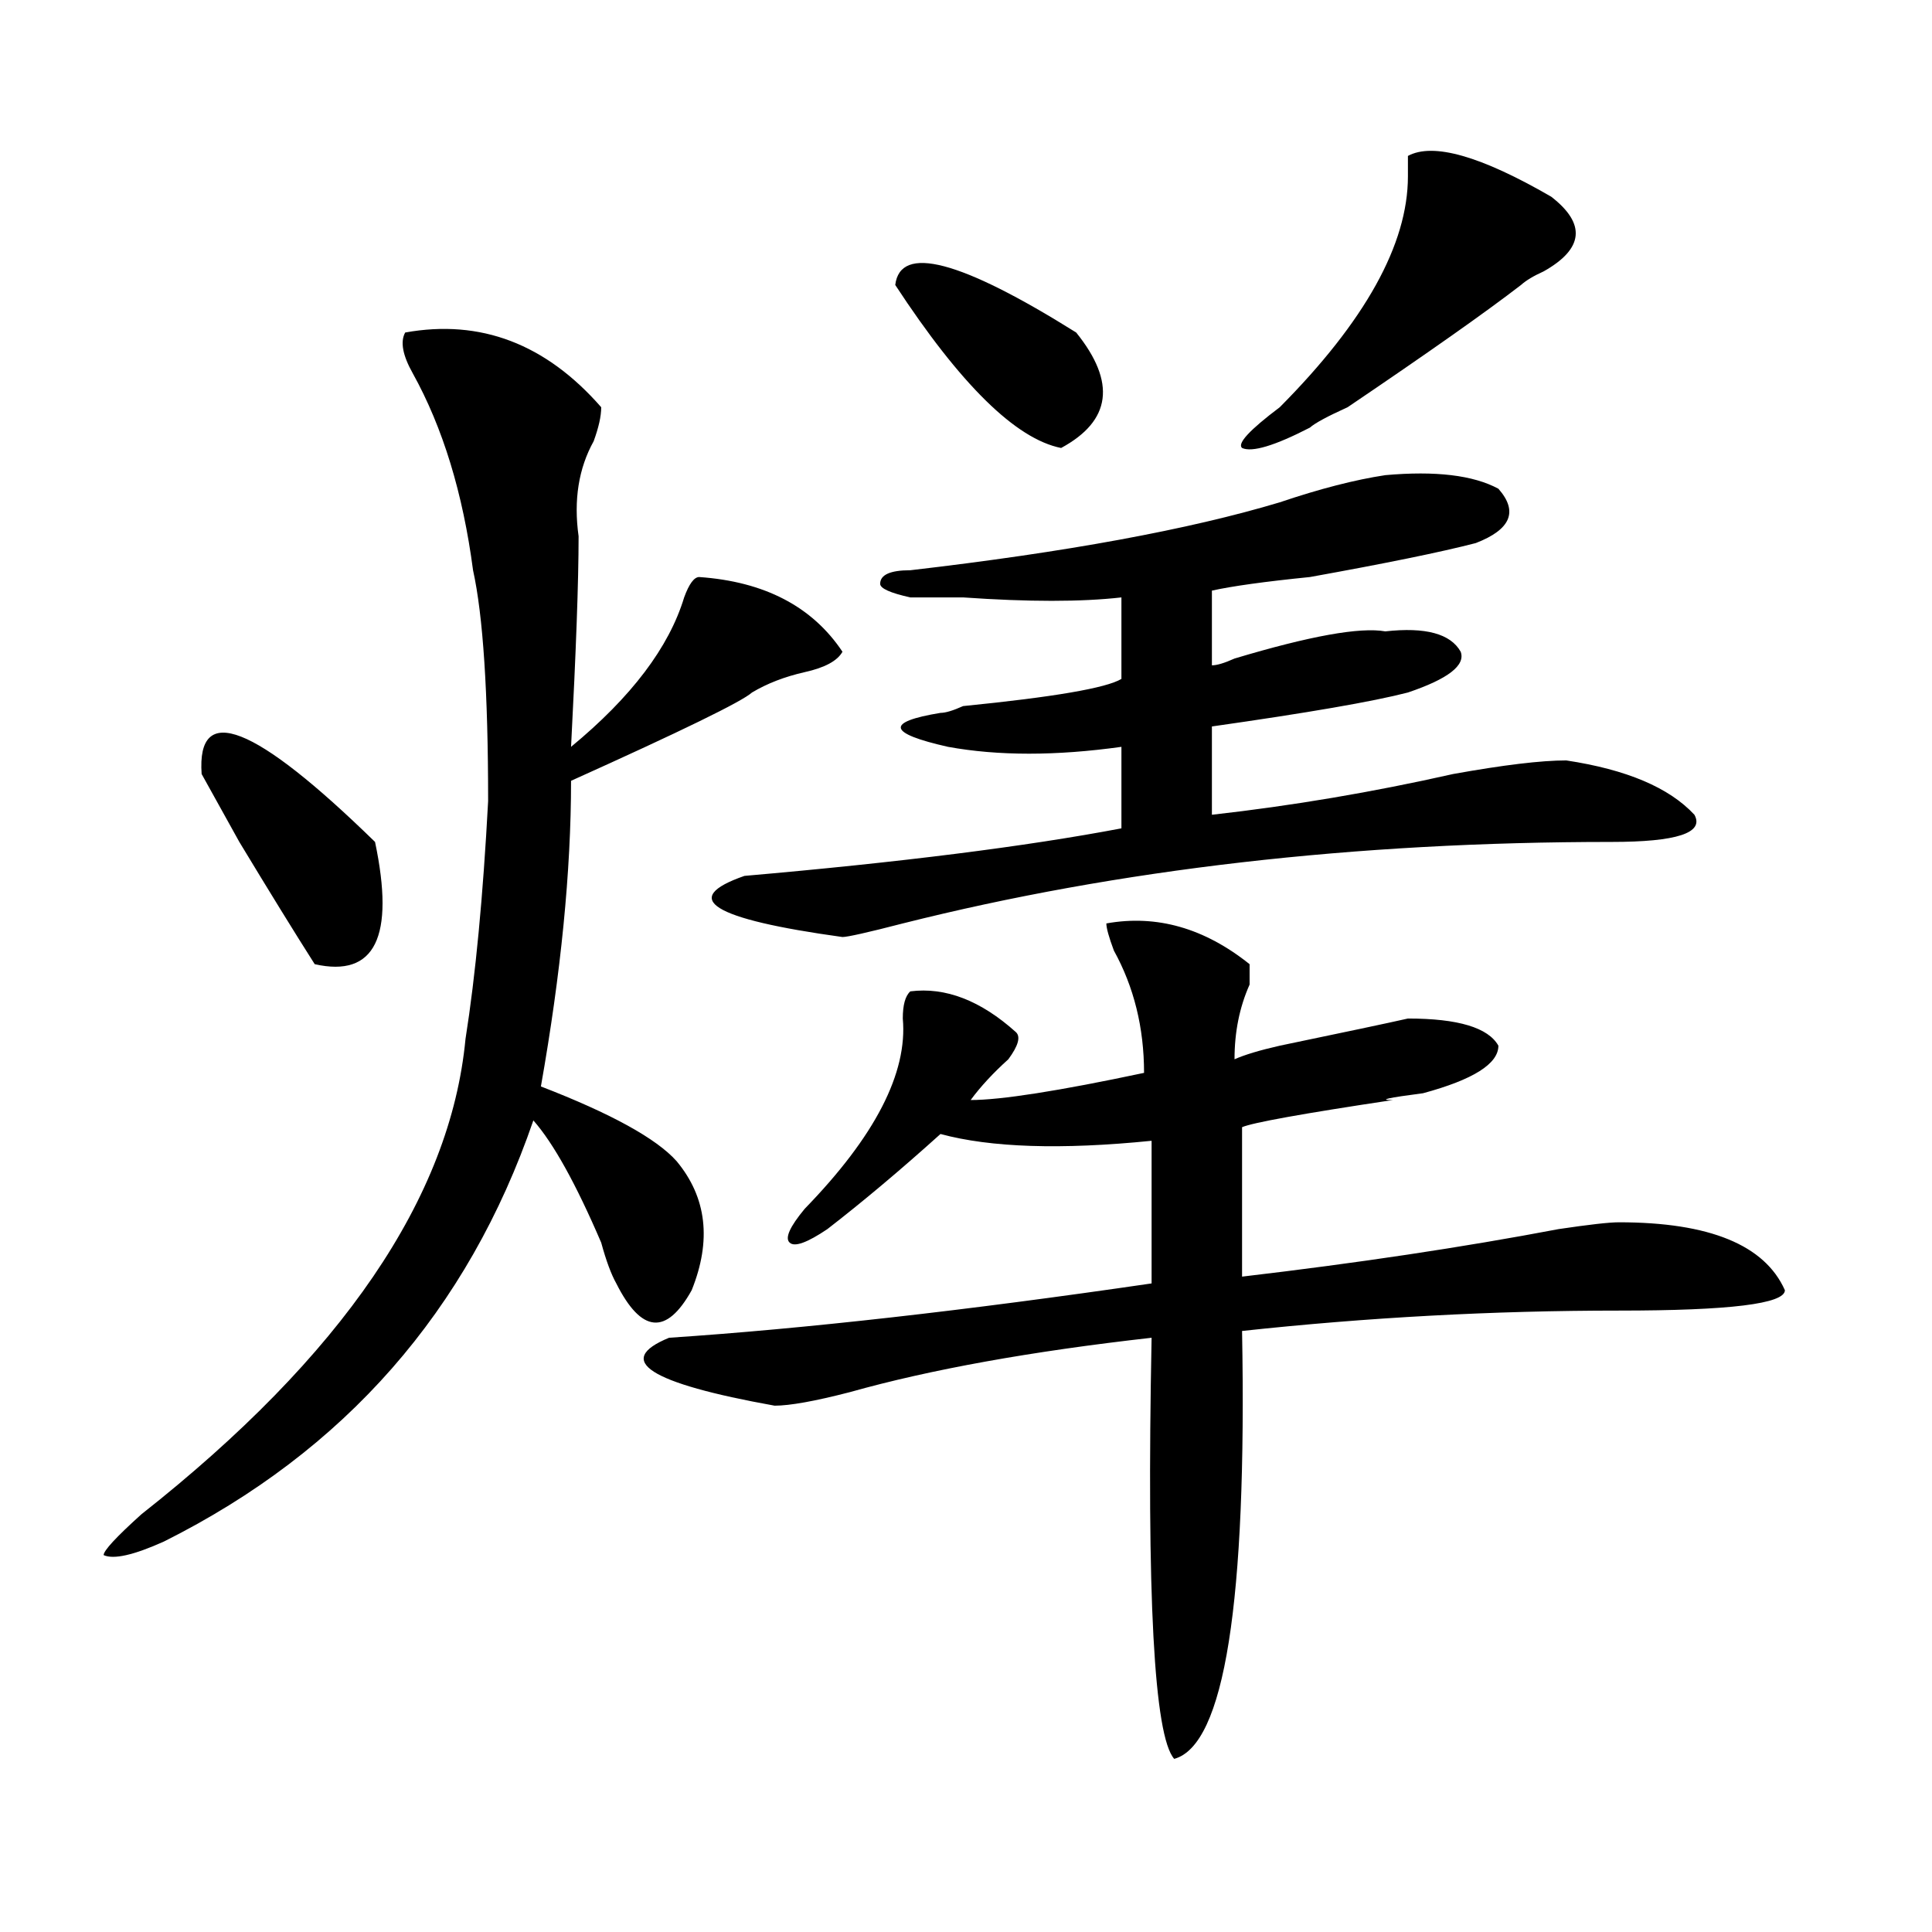 <?xml version="1.0" encoding="utf-8"?>
<!-- Generator: Adobe Illustrator 16.0.0, SVG Export Plug-In . SVG Version: 6.00 Build 0)  -->
<!DOCTYPE svg PUBLIC "-//W3C//DTD SVG 1.1//EN" "http://www.w3.org/Graphics/SVG/1.1/DTD/svg11.dtd">
<svg version="1.1" id="图层_1" xmlns="http://www.w3.org/2000/svg" xmlns:xlink="http://www.w3.org/1999/xlink" x="0px" y="0px"
	 width="1000px" height="1000px" viewBox="0 0 1000 1000" enable-background="new 0 0 1000 1000" xml:space="preserve">
<path d="M209.727,172.109c39.023-7.031,72.803,5.878,101.46,38.672c0,4.724-1.341,10.547-3.902,17.578
	c-7.805,14.063-10.426,30.487-7.805,49.219c0,23.456-1.341,59.766-3.902,108.984c31.219-25.763,50.73-51.526,58.535-77.344
	c2.562-7.031,5.184-10.547,7.805-10.547c33.78,2.362,58.535,15.271,74.145,38.672c-2.621,4.724-9.146,8.239-19.512,10.547
	c-10.426,2.362-19.512,5.878-27.316,10.547c-5.243,4.724-36.462,19.94-93.656,45.703c0,46.911-5.243,99.646-15.609,158.203
	c36.402,14.063,59.816,26.972,70.242,38.672c15.609,18.786,18.171,41.034,7.805,66.797c-13.048,23.456-26.035,22.302-39.023-3.516
	c-2.621-4.669-5.243-11.7-7.805-21.094c-13.048-30.433-24.755-51.526-35.121-63.281c-33.84,98.438-97.558,171.112-191.214,217.969
	c-15.609,7.031-26.036,9.394-31.219,7.031c0-2.308,6.463-9.339,19.512-21.094c104.022-82.013,159.996-164.026,167.8-246.094
	c5.184-32.794,9.086-73.828,11.707-123.047c0-56.25-2.621-96.075-7.805-119.531c-5.243-39.825-15.609-73.828-31.218-101.953
	C208.386,183.864,207.105,176.833,209.727,172.109z M104.364,400.625c-2.622-37.464,27.316-25.763,89.754,35.156
	c10.366,49.219,0,70.313-31.219,63.281c-10.426-16.37-23.414-37.464-39.023-63.281C116.071,421.719,109.547,410.019,104.364,400.625
	z M572.645,477.969c25.976-4.669,50.73,2.362,74.145,21.094c0,2.362,0,5.878,0,10.547c-5.243,11.755-7.805,24.609-7.805,38.672
	c5.184-2.308,12.988-4.669,23.414-7.031c33.78-7.031,55.914-11.7,66.34-14.063c25.976,0,41.585,4.724,46.828,14.063
	c0,9.394-13.048,17.578-39.023,24.609c-18.23,2.362-23.414,3.516-15.609,3.516c-46.828,7.031-72.863,11.755-78.047,14.063v77.344
	c59.816-7.031,114.449-15.216,163.898-24.609c15.609-2.308,25.976-3.516,31.219-3.516c46.828,0,75.426,11.755,85.852,35.156
	c0,7.031-28.657,10.547-85.852,10.547c-65.059,0-130.118,3.516-195.117,10.547c2.562,140.625-9.146,214.453-35.121,221.484
	c-10.426-11.756-14.328-84.375-11.707-217.969c-62.438,7.031-114.509,16.425-156.094,28.125c-18.23,4.724-31.219,7.031-39.023,7.031
	c-65.059-11.7-83.29-23.401-54.633-35.156c70.242-4.669,153.473-14.063,249.75-28.125v-73.828
	c-46.828,4.724-83.29,3.516-109.266-3.516c-20.853,18.786-40.364,35.156-58.535,49.219c-10.426,7.031-16.95,9.394-19.512,7.031
	c-2.621-2.308,0-8.185,7.805-17.578c36.402-37.464,53.292-70.313,50.73-98.438c0-7.031,1.281-11.7,3.902-14.063
	c18.171-2.308,36.402,4.724,54.633,21.094c2.562,2.362,1.281,7.031-3.902,14.063c-7.805,7.031-14.328,14.063-19.512,21.094
	c15.609,0,45.487-4.669,89.754-14.063c0-23.401-5.243-44.495-15.609-63.281C573.926,485,572.645,480.331,572.645,477.969z
	 M717.031,245.938c25.976-2.308,45.487,0,58.535,7.031c10.366,11.755,6.464,21.094-11.707,28.125
	c-18.23,4.724-46.828,10.547-85.852,17.578c-23.414,2.362-40.364,4.724-50.73,7.031v38.672c2.562,0,6.464-1.153,11.707-3.516
	c39.023-11.7,64.999-16.37,78.047-14.063c20.793-2.308,33.78,1.208,39.023,10.547c2.562,7.031-6.523,14.063-27.316,21.094
	c-18.23,4.724-52.071,10.547-101.461,17.578v45.703c41.585-4.669,83.23-11.7,124.875-21.094c25.976-4.669,45.487-7.031,58.535-7.031
	c31.219,4.724,53.292,14.063,66.34,28.125c5.184,9.394-9.146,14.063-42.926,14.063c-132.68,0-254.993,14.063-366.82,42.188
	c-18.23,4.724-28.657,7.031-31.219,7.031c-67.681-9.339-84.57-19.886-50.73-31.641C465.94,446.328,531,438.144,580.449,428.75
	v-42.188c-33.84,4.724-63.778,4.724-89.754,0c-31.219-7.031-32.56-12.854-3.902-17.578c2.562,0,6.464-1.153,11.707-3.516
	c46.828-4.669,74.145-9.339,81.949-14.063v-42.188c-20.853,2.362-48.169,2.362-81.949,0c-13.048,0-22.133,0-27.316,0
	c-10.426-2.308-15.609-4.669-15.609-7.031c0-4.669,5.184-7.031,15.609-7.031c80.608-9.339,144.387-21.094,191.215-35.156
	C683.191,252.969,701.422,248.3,717.031,245.938z M463.379,147.5c2.562-21.094,33.78-12.854,93.656,24.609
	c20.793,25.817,18.171,45.703-7.805,59.766C525.816,227.206,497.159,199.081,463.379,147.5z M802.883,101.797
	c18.171,14.063,16.891,26.972-3.902,38.672c-5.243,2.362-9.146,4.724-11.707,7.031c-18.23,14.063-48.169,35.156-89.754,63.281
	c-10.426,4.724-16.95,8.239-19.512,10.547c-18.23,9.394-29.938,12.909-35.121,10.547c-2.621-2.308,3.902-9.339,19.512-21.094
	c44.207-44.495,66.34-84.375,66.34-119.531c0-4.669,0-8.185,0-10.547C741.727,73.672,766.421,80.703,802.883,101.797z"/>
</svg>
